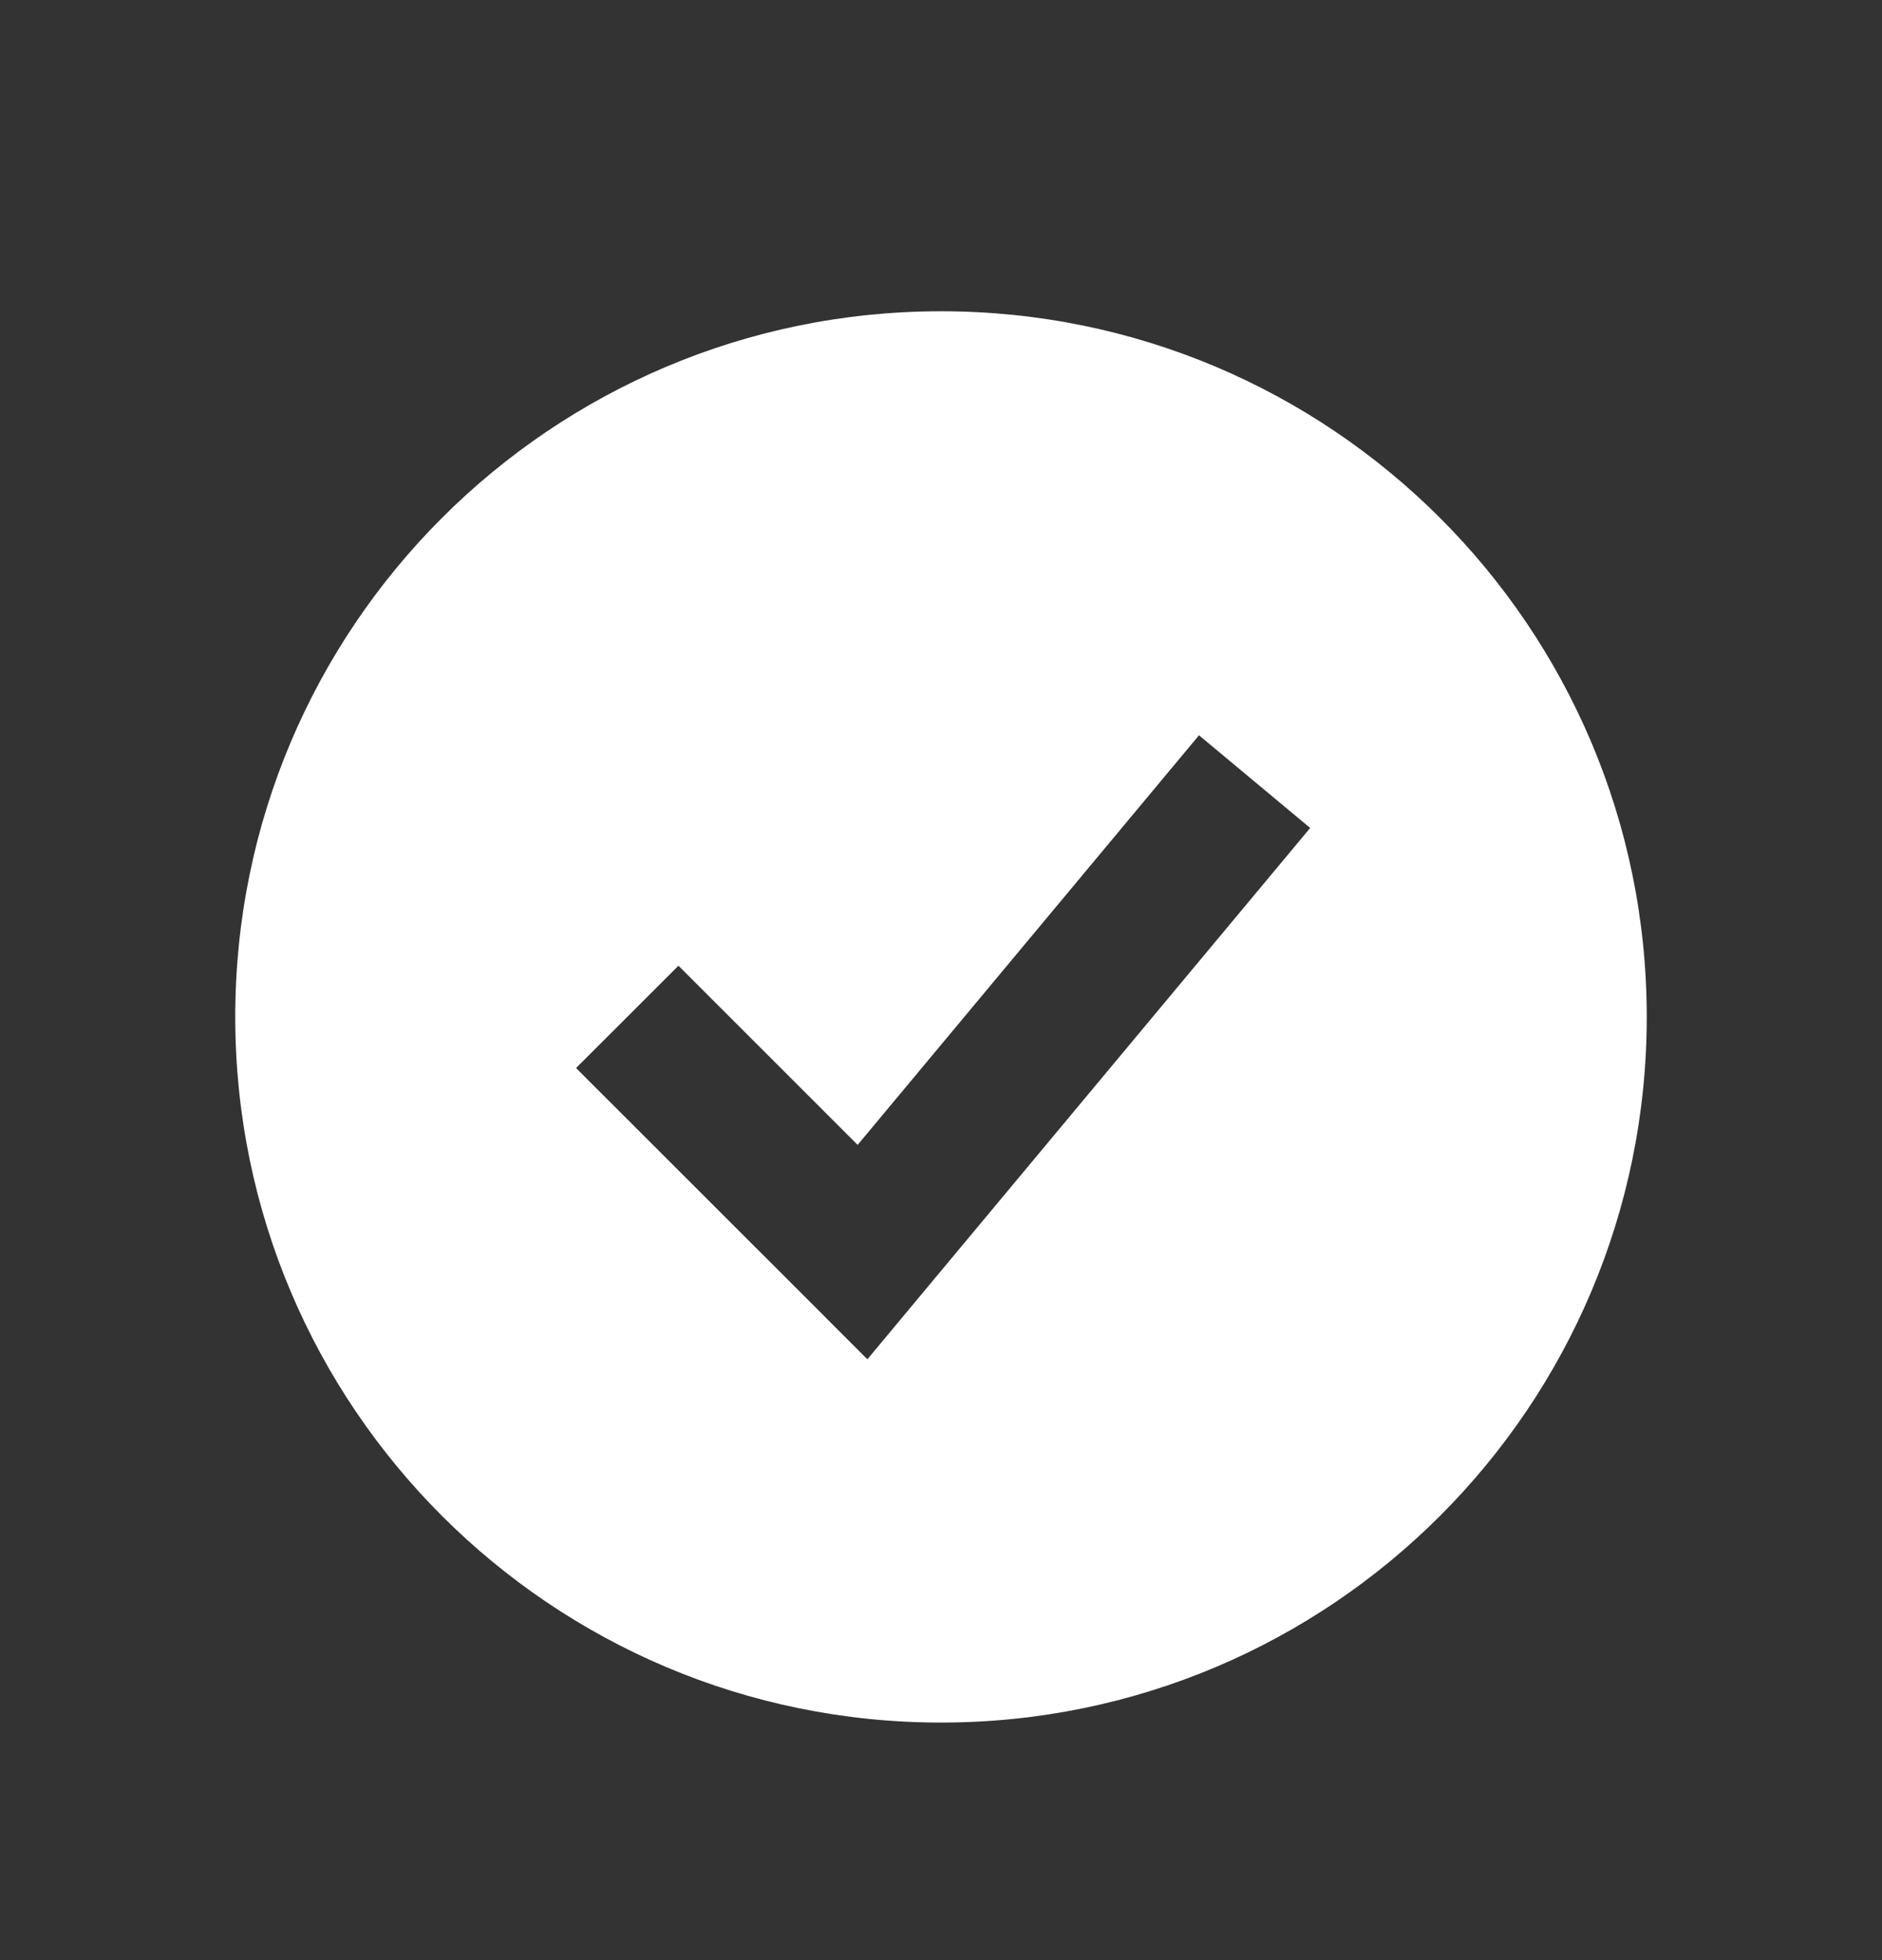 <svg width="24" height="25" viewBox="0 0 24 25" fill="none" xmlns="http://www.w3.org/2000/svg">
<rect x="0" y="0" width="24" height="25" fill="#333333" stroke="none"/>
<path fill-rule="evenodd" clip-rule="evenodd" d="M12 21.97C16.971 21.97 21 17.94 21 12.97C21 7.999 16.971 3.97 12 3.97C7.029 3.97 3 7.999 3 12.97C3 17.94 7.029 21.97 12 21.97ZM11.708 16.56L16.708 10.56L15.29 9.378L10.937 14.602L8.652 12.317L7.346 13.622L10.347 16.622L11.061 17.337L11.708 16.56Z" fill="white"/>
</svg>
